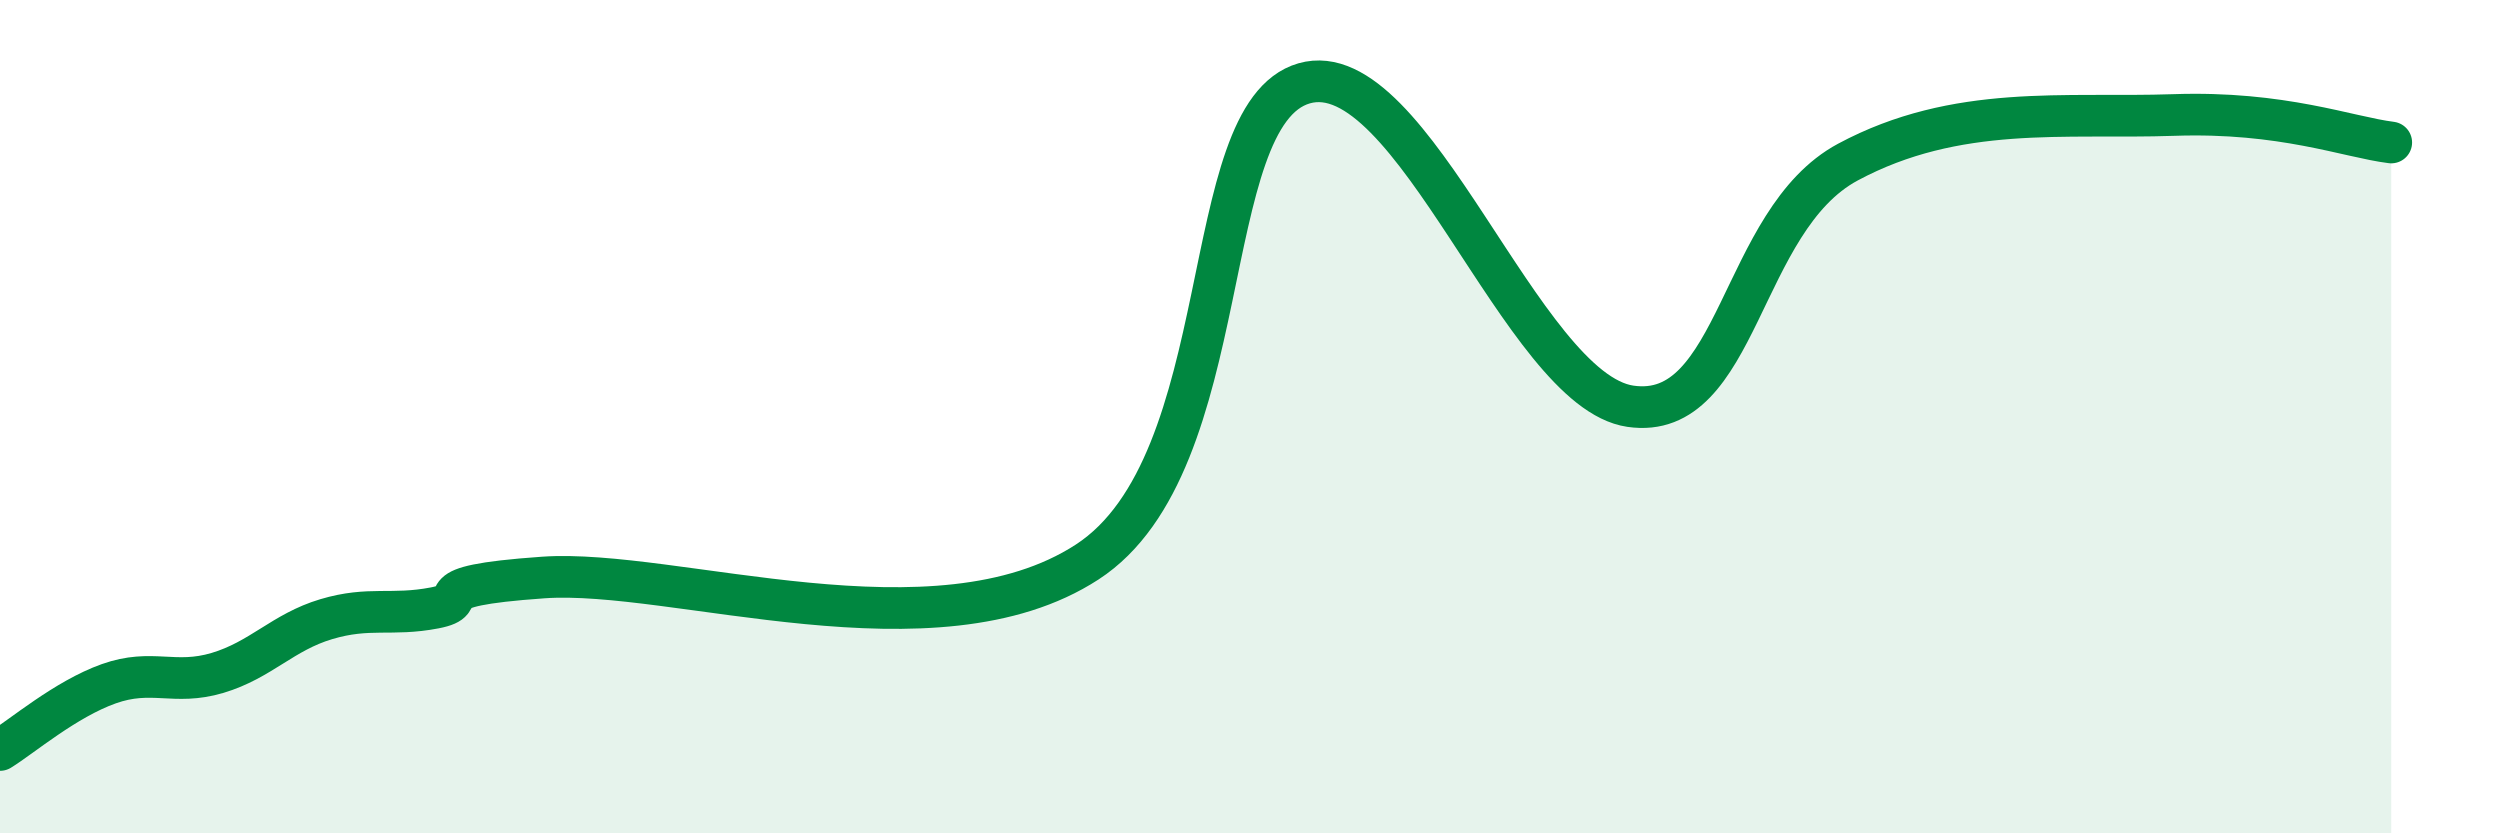 
    <svg width="60" height="20" viewBox="0 0 60 20" xmlns="http://www.w3.org/2000/svg">
      <path
        d="M 0,18 C 0.52,17.68 1.57,16.78 2.61,16.41 C 3.65,16.04 4.18,16.46 5.22,16.15 C 6.26,15.84 6.79,15.17 7.83,14.86 C 8.87,14.55 9.39,14.79 10.43,14.59 C 11.47,14.39 9.91,14.08 13.04,13.86 C 16.17,13.64 22.44,15.86 26.09,13.49 C 29.74,11.12 28.69,2.75 31.3,2 C 33.91,1.25 36.52,9.37 39.13,9.75 C 41.74,10.13 41.74,5.29 44.35,3.89 C 46.96,2.49 49.56,2.85 52.17,2.76 C 54.78,2.67 56.35,3.29 57.39,3.42L57.39 20L0 20Z"
        fill="#008740"
        opacity="0.1"
        stroke-linecap="round"
        stroke-linejoin="round"
      />
      <path
        d="M 0,18 C 0.52,17.68 1.57,16.78 2.61,16.41 C 3.65,16.04 4.18,16.46 5.22,16.15 C 6.26,15.84 6.79,15.17 7.83,14.86 C 8.87,14.55 9.39,14.79 10.43,14.59 C 11.47,14.39 9.91,14.08 13.04,13.86 C 16.17,13.64 22.44,15.86 26.09,13.49 C 29.74,11.12 28.69,2.75 31.3,2 C 33.91,1.25 36.52,9.37 39.13,9.75 C 41.74,10.13 41.74,5.29 44.35,3.89 C 46.96,2.49 49.56,2.85 52.17,2.76 C 54.78,2.67 56.35,3.29 57.39,3.42"
        stroke="#008740"
        stroke-width="1"
        fill="none"
        stroke-linecap="round"
        stroke-linejoin="round"
      />
    </svg>
  